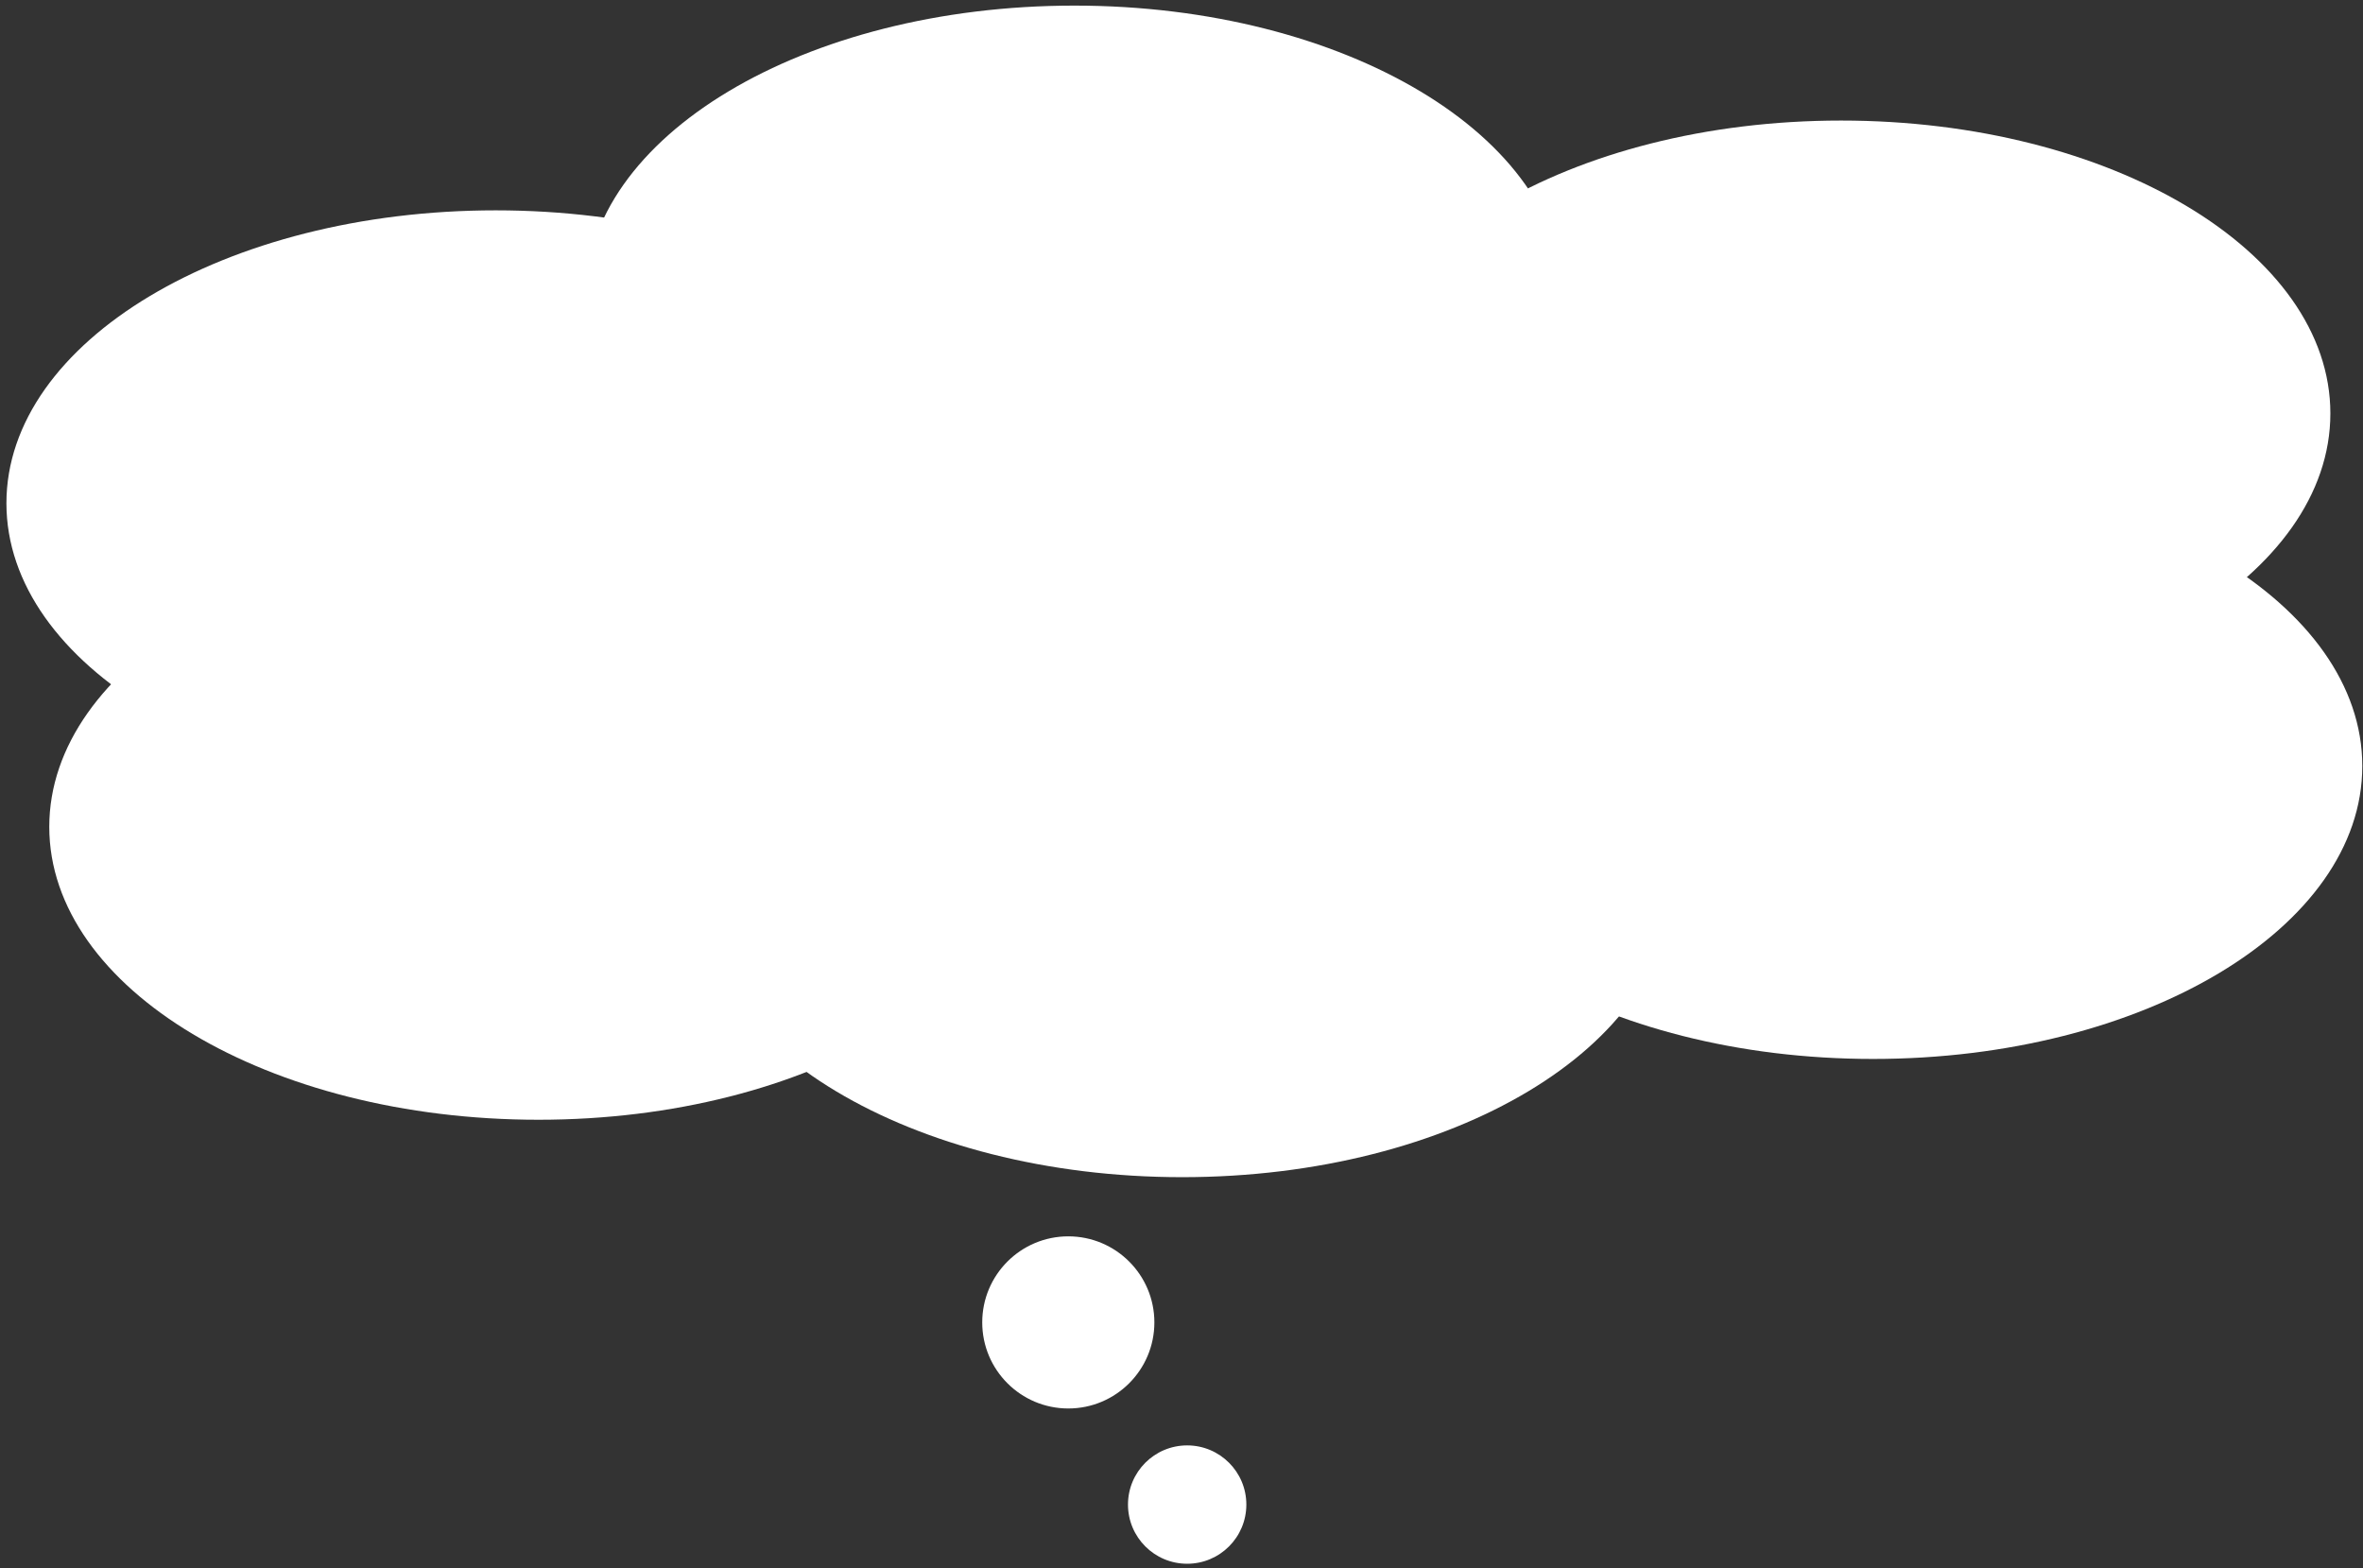 <?xml version="1.0" encoding="UTF-8"?> <svg xmlns="http://www.w3.org/2000/svg" width="342" height="227" viewBox="0 0 342 227" fill="none"><rect x="0" y="0" width="342" height="227" fill="#333333" stroke="none"/><path d="M142.555 72.838C142.555 96.251 110.851 115.231 71.742 115.231C32.633 115.231 0.93 96.251 0.93 72.838C0.93 49.425 32.633 30.445 71.742 30.445C110.851 30.445 142.555 49.425 142.555 72.838Z" fill="white"></path><path d="M226.317 43.204C226.317 66.617 194.613 85.597 155.505 85.597C116.396 85.597 84.692 66.617 84.692 43.204C84.692 19.791 116.396 0.811 155.505 0.811C194.613 0.811 226.317 19.791 226.317 43.204Z" fill="white"></path><path d="M337.277 59.842C337.277 83.255 305.573 102.235 266.465 102.235C227.356 102.235 195.652 83.255 195.652 59.842C195.652 36.429 227.356 17.449 266.465 17.449C305.573 17.449 337.277 36.429 337.277 59.842Z" fill="white"></path><path d="M341.898 110.878C341.898 134.291 310.195 153.271 271.086 153.271C231.977 153.271 200.274 134.291 200.274 110.878C200.274 87.465 231.977 68.485 271.086 68.485C310.195 68.485 341.898 87.465 341.898 110.878Z" fill="white"></path><path d="M148.756 119.678C148.756 143.092 117.052 162.072 77.944 162.072C38.835 162.072 7.131 143.092 7.131 119.678C7.131 96.265 38.835 77.285 77.944 77.285C117.052 77.285 148.756 96.265 148.756 119.678Z" fill="white"></path><path d="M241.915 127.99C241.915 151.403 210.212 170.383 171.103 170.383C131.994 170.383 100.291 151.403 100.291 127.99C100.291 104.577 131.994 85.597 171.103 85.597C210.212 85.597 241.915 104.577 241.915 127.99Z" fill="white"></path><path d="M246.575 95.886C246.575 119.299 214.871 138.279 175.762 138.279C136.654 138.279 104.95 119.299 104.95 95.886C104.95 72.473 136.654 53.493 175.762 53.493C214.871 53.493 246.575 72.473 246.575 95.886Z" fill="white"></path><circle cx="154.617" cy="191.405" r="12.457" fill="white"></circle><circle cx="171.82" cy="217.771" r="8.565" fill="white"></circle></svg> 